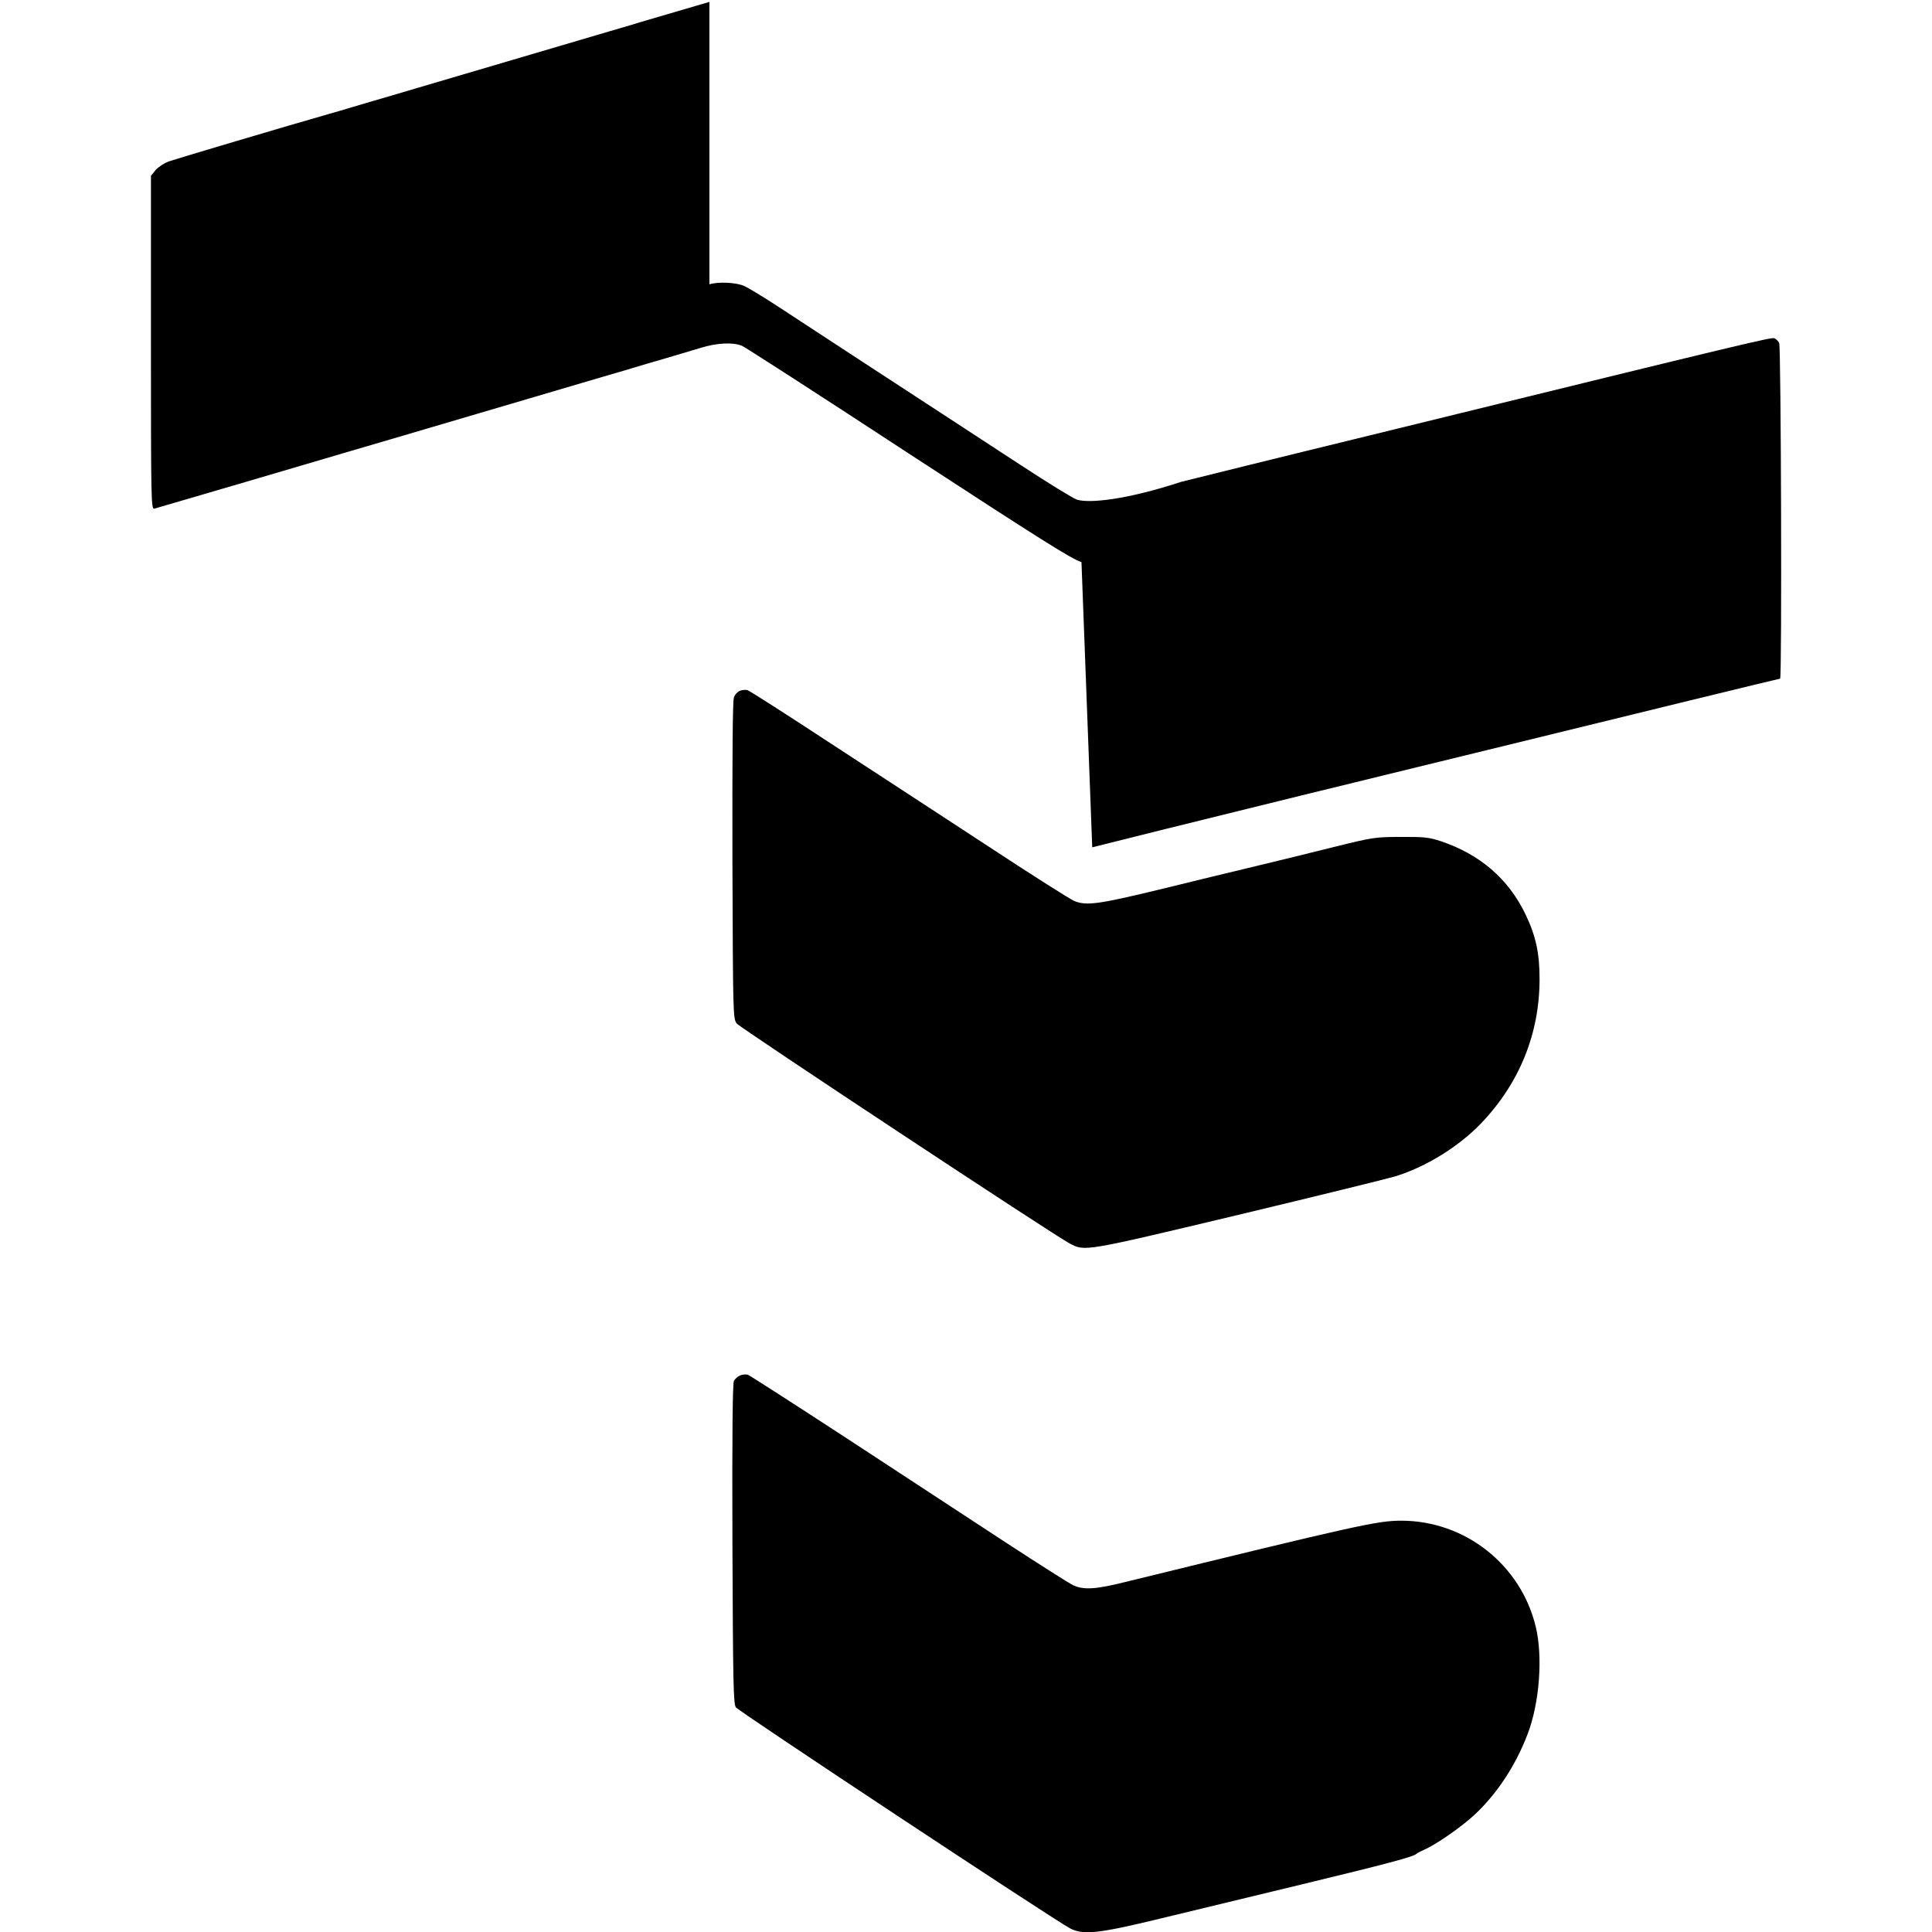 <?xml version="1.0" standalone="no"?>
<!DOCTYPE svg PUBLIC "-//W3C//DTD SVG 20010904//EN"
 "http://www.w3.org/TR/2001/REC-SVG-20010904/DTD/svg10.dtd">
<svg version="1.0" xmlns="http://www.w3.org/2000/svg"
 width="1024pt" height="1024pt" viewBox="0 0 1024 1024"
 preserveAspectRatio="xMidYMid meet">
<g transform="translate(0,1024) scale(0.1,-0.1)"
fill="#000000" stroke="none">
<path d="M3760 10230 c-23 -7 -126 -37 -358 -105 -45 -14 -119 -36 -165 -49
-91 -27 -1065 -314 -1194 -352 -46 -13 -122 -36 -170 -50 -49 -15 -108 -32
-133 -39 -191 -54 -813 -239 -847 -251 -23 -9 -54 -29 -68 -45 l-25 -31 0
-884 c0 -839 1 -885 18 -880 9 3 226 66 482 141 256 75 503 148 550 162 47 14
144 42 215 63 72 21 362 107 645 190 283 84 531 156 550 162 19 5 62 18 95 28
33 10 110 33 170 50 61 18 145 43 188 56 87 27 171 31 220 11 18 -8 417 -265
887 -573 693 -452 866 -561 912 -573 l57 -1512 388 97 c213 53 534 132 713 176
179 44 411 100 515 126 105 26 318 78 475 116 803 197 1550 379 1555 379 10 0
5 1761 -5 1779 -5 10 -16 21 -25 25 -18 6 -116 -17 -1995 -478 -168 -41 -408
-100 -535 -131 -126 -31 -403 -99 -615 -152 -299 -98 -491 -114 -553 -94 -20
7 -152 88 -294 181 -142 93 -330 216 -418 273 -270 176 -702 458 -860 562 -82
54 -168 106 -190 116 -42 19 -138 24 -185 9z"/>
<path d="M3922 6579 c-12 -5 -27 -20 -32 -35 -7 -17 -9 -319 -8 -865 3 -820 3
-838 23 -864 18 -23 1681 -1122 1765 -1166 81 -42 71 -44 885 150 418 100 796
193 840 206 161 49 339 159 456 282 203 213 309 475 309 764 0 139 -20 229
-75 344 -91 188 -241 317 -450 387 -61 20 -89 23 -210 22 -134 0 -148 -2 -350
-52 -115 -29 -304 -75 -420 -103 -115 -27 -347 -84 -515 -125 -319 -77 -383
-86 -447 -59 -21 9 -214 131 -430 273 -216 141 -593 388 -839 548 -245 161
-453 294 -462 296 -10 3 -28 1 -40 -3z"/>
<path d="M3923 2950 c-12 -5 -27 -18 -33 -29 -7 -14 -10 -271 -8 -864 3 -732
5 -846 18 -866 14 -21 1691 -1130 1772 -1172 70 -36 151 -27 473 51 160 39
495 120 745 180 464 112 602 149 617 164 4 4 23 14 41 22 60 25 197 120 267
185 121 113 219 263 282 429 63 165 81 409 43 567 -79 330 -375 563 -713 563
-126 0 -230 -23 -1463 -325 -156 -39 -221 -43 -276 -17 -20 9 -180 111 -355
225 -175 115 -551 361 -835 547 -285 186 -526 341 -535 344 -10 2 -28 1 -40
-4z"/>
</g>
</svg>
